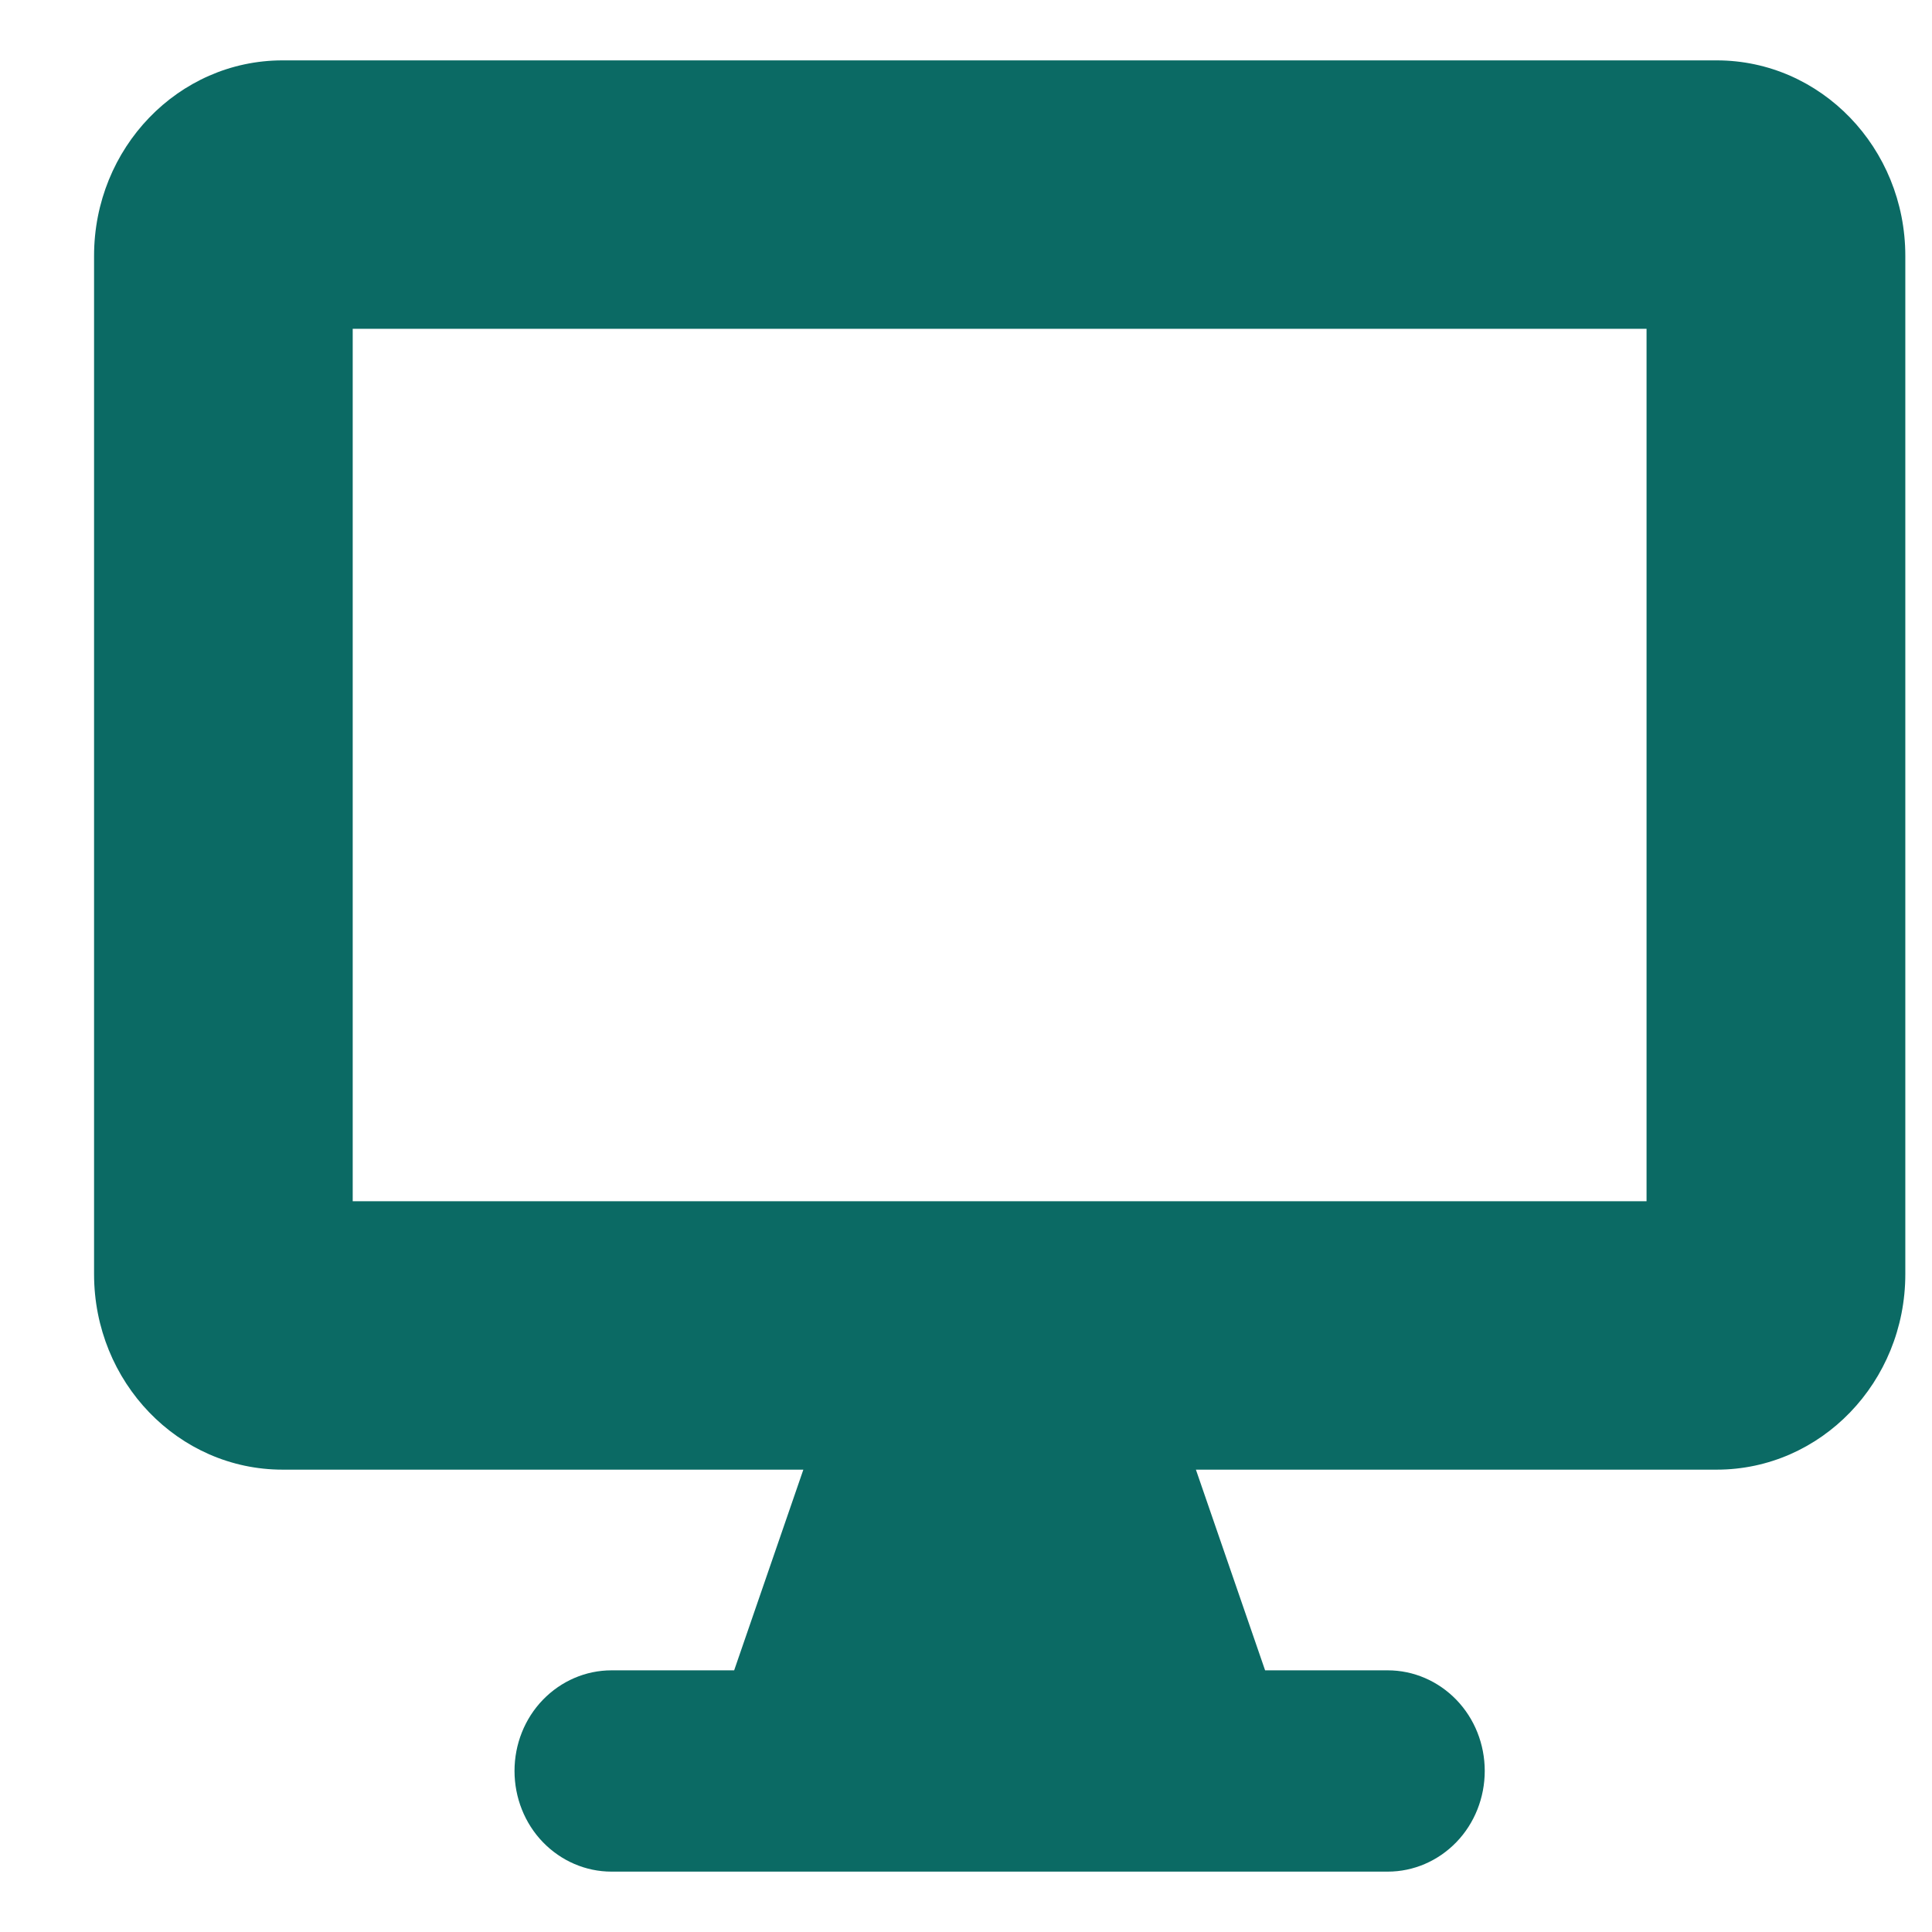 <svg width="16" height="16" viewBox="0 0 16 16" fill="none" xmlns="http://www.w3.org/2000/svg">
<path fill-rule="evenodd" clip-rule="evenodd" d="M2.921 9.948V2.723H13.636V9.948H2.921ZM2.34 0.5C1.477 0.5 0.779 1.225 0.779 2.119V10.552C0.779 11.446 1.477 12.171 2.34 12.171H6.653L6.08 13.833H5.064C4.851 13.833 4.647 13.921 4.496 14.077C4.345 14.233 4.261 14.445 4.261 14.666C4.261 14.887 4.345 15.1 4.496 15.256C4.647 15.412 4.851 15.5 5.064 15.5H11.493C11.706 15.5 11.91 15.412 12.061 15.256C12.212 15.1 12.296 14.887 12.296 14.666C12.296 14.445 12.212 14.233 12.061 14.077C11.91 13.921 11.706 13.833 11.493 13.833H10.477L9.904 12.171H14.217C15.08 12.171 15.779 11.446 15.779 10.552V2.119C15.779 1.225 15.08 0.5 14.217 0.5H2.34Z" fill="#0B6A64"/>
</svg>
